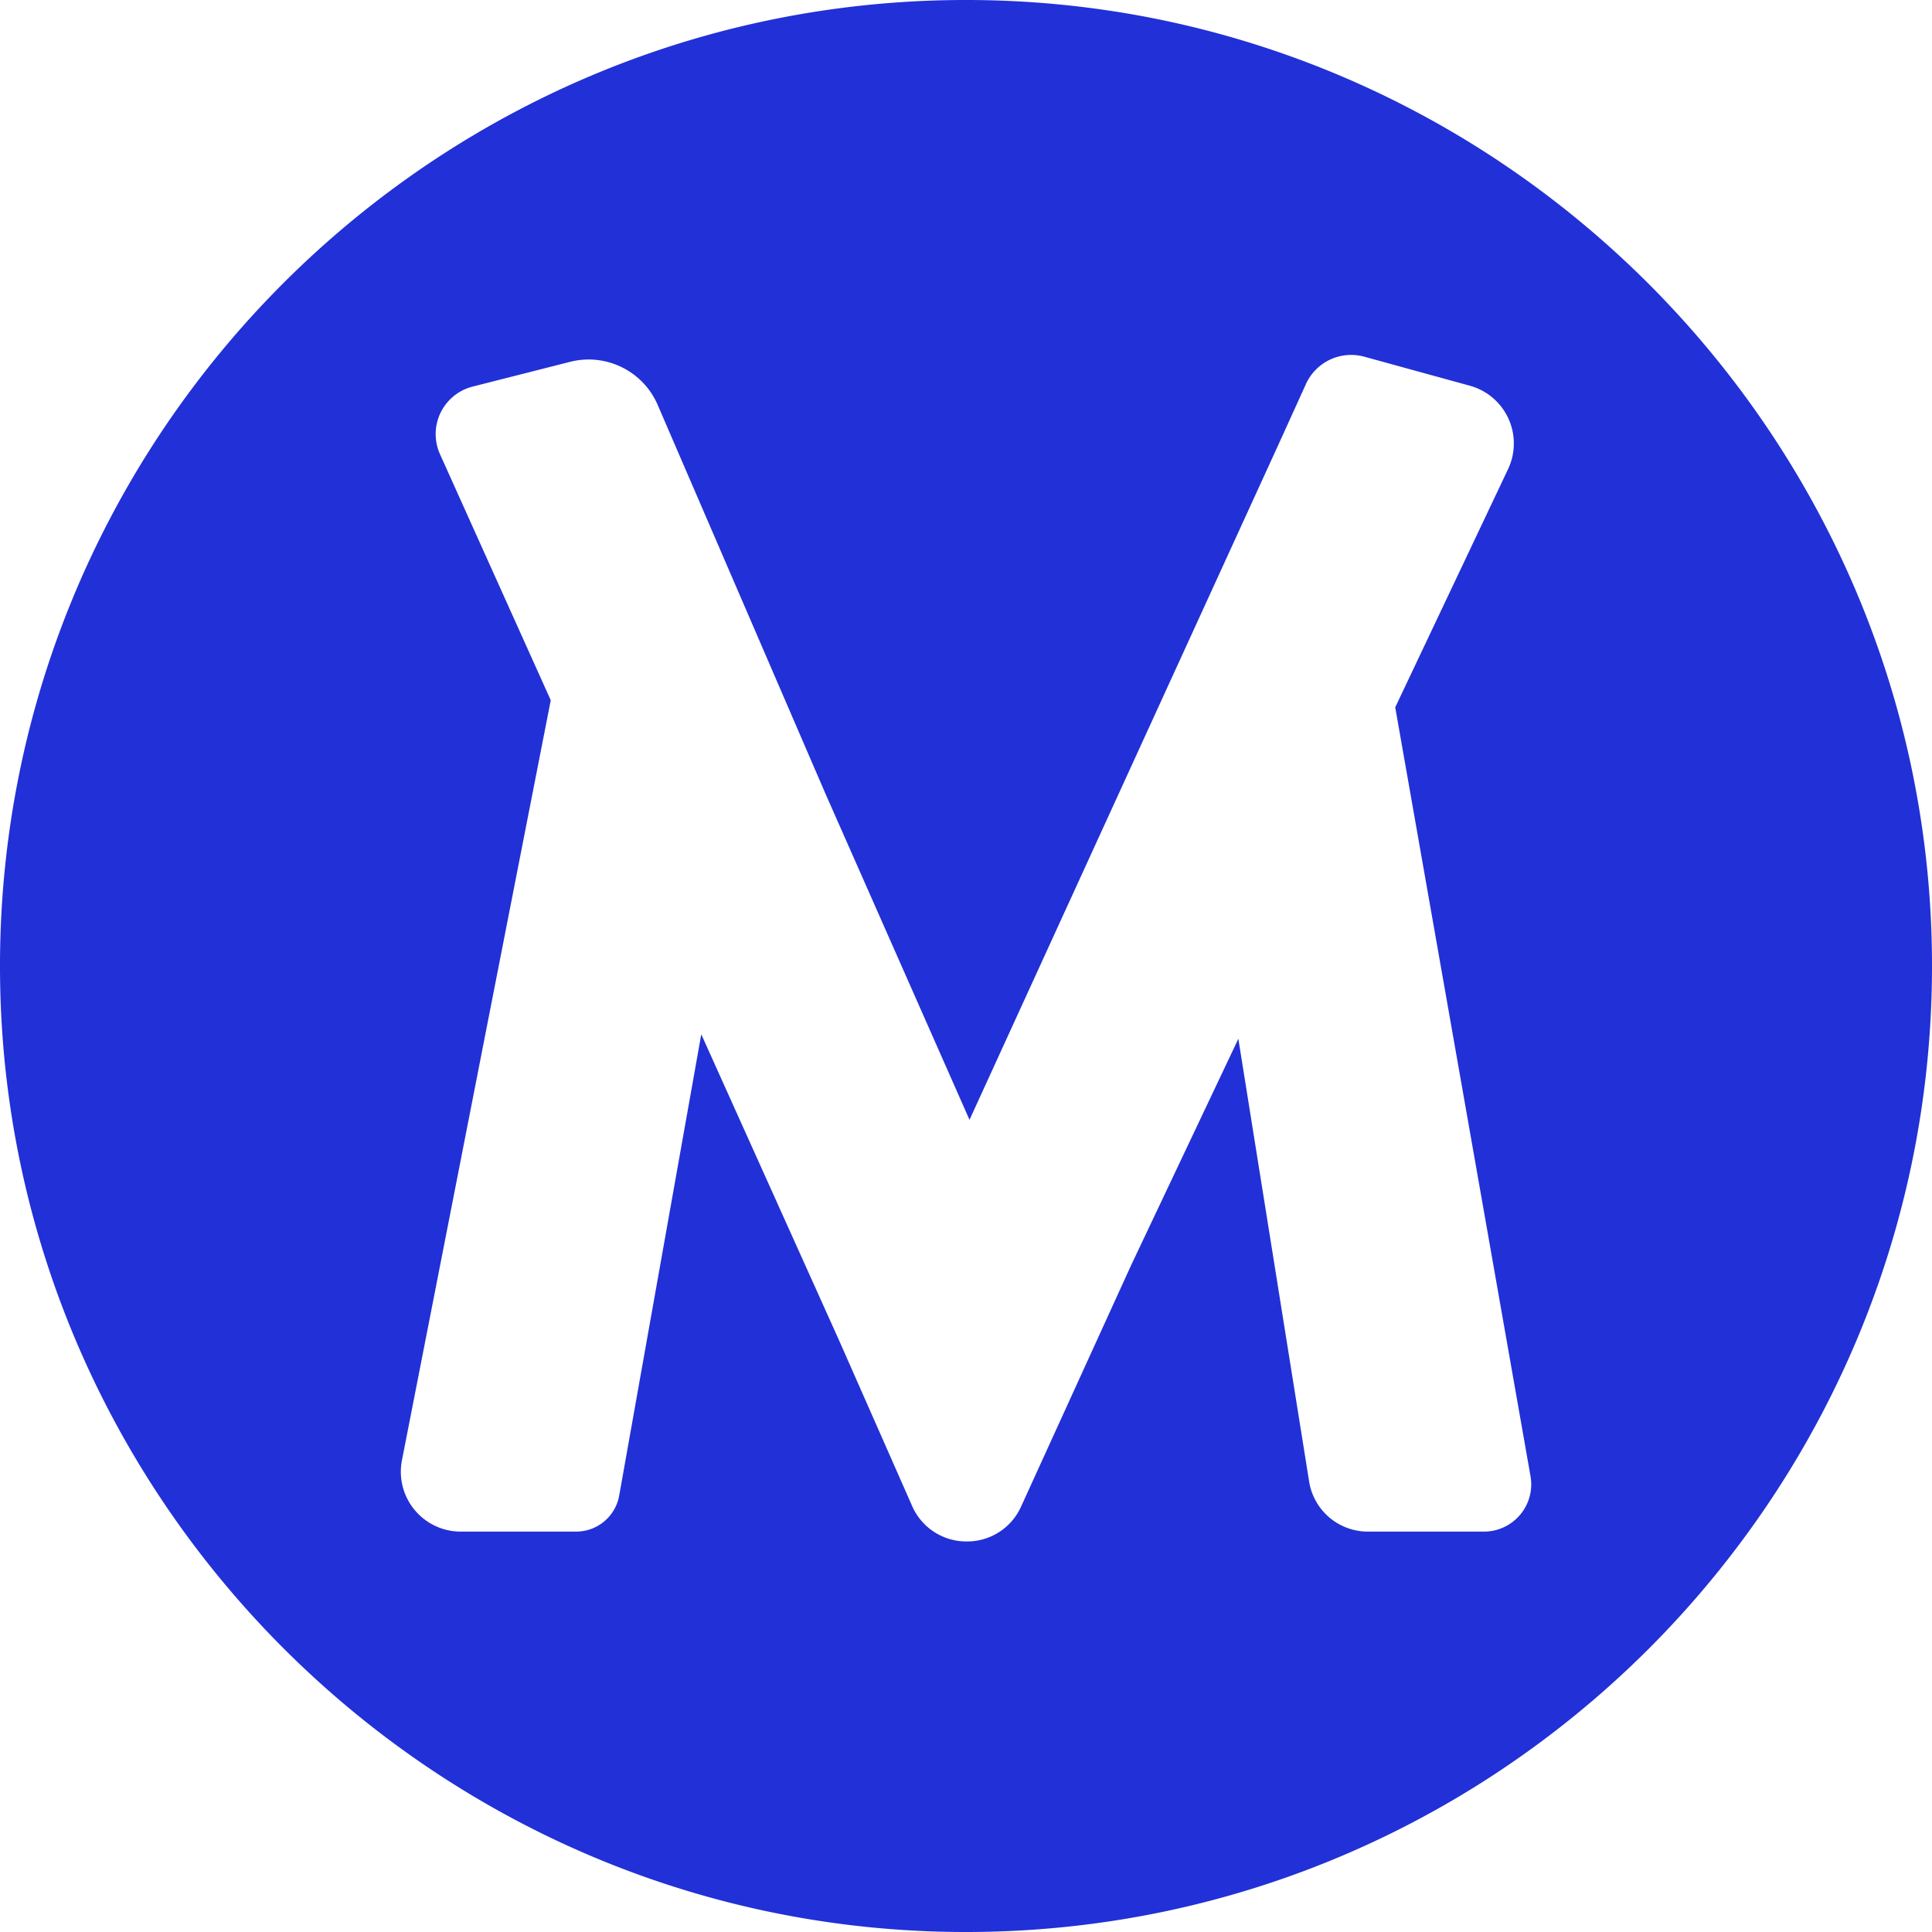 <svg xmlns="http://www.w3.org/2000/svg" viewBox="0 0 580.67 580.67"><defs><style>.cls-1{fill:#2230d7;}</style></defs><g id="Layer_2" data-name="Layer 2"><g id="Layer_1-2" data-name="Layer 1"><path class="cls-1" d="M580.6,283.81C577.19,129.19,451.48,3.49,296.87.07,131.62-3.58-3.57,131.61.07,296.86,3.48,451.48,129.19,577.19,283.81,580.6,449.05,584.25,584.25,449.05,580.6,283.81ZM456.88,455.26A14.19,14.19,0,0,1,446,460.33H411.19a17.88,17.88,0,0,1-17.74-15.12l-21.26-133-32.2,68L306.9,452.78a17.75,17.75,0,0,1-16.33,10.51h-.11a17.77,17.77,0,0,1-16.33-10.69l-22-49.88-41.36-91.86-24.66,138.6a13.15,13.15,0,0,1-13,10.87H138.43a18,18,0,0,1-17.63-21.41l44.73-228.46-33.28-73.93a14.73,14.73,0,0,1,9.81-20.34l29.2-7.42a22.6,22.6,0,0,1,26.44,13l50.36,116.7,43.33,98.1L384,134.15l8.49-18.69a14.92,14.92,0,0,1,17.6-8.24l31.72,8.72a18,18,0,0,1,11.47,25l-33.94,71.65L460,443.67A14.15,14.15,0,0,1,456.88,455.26Z"/></g></g></svg>
